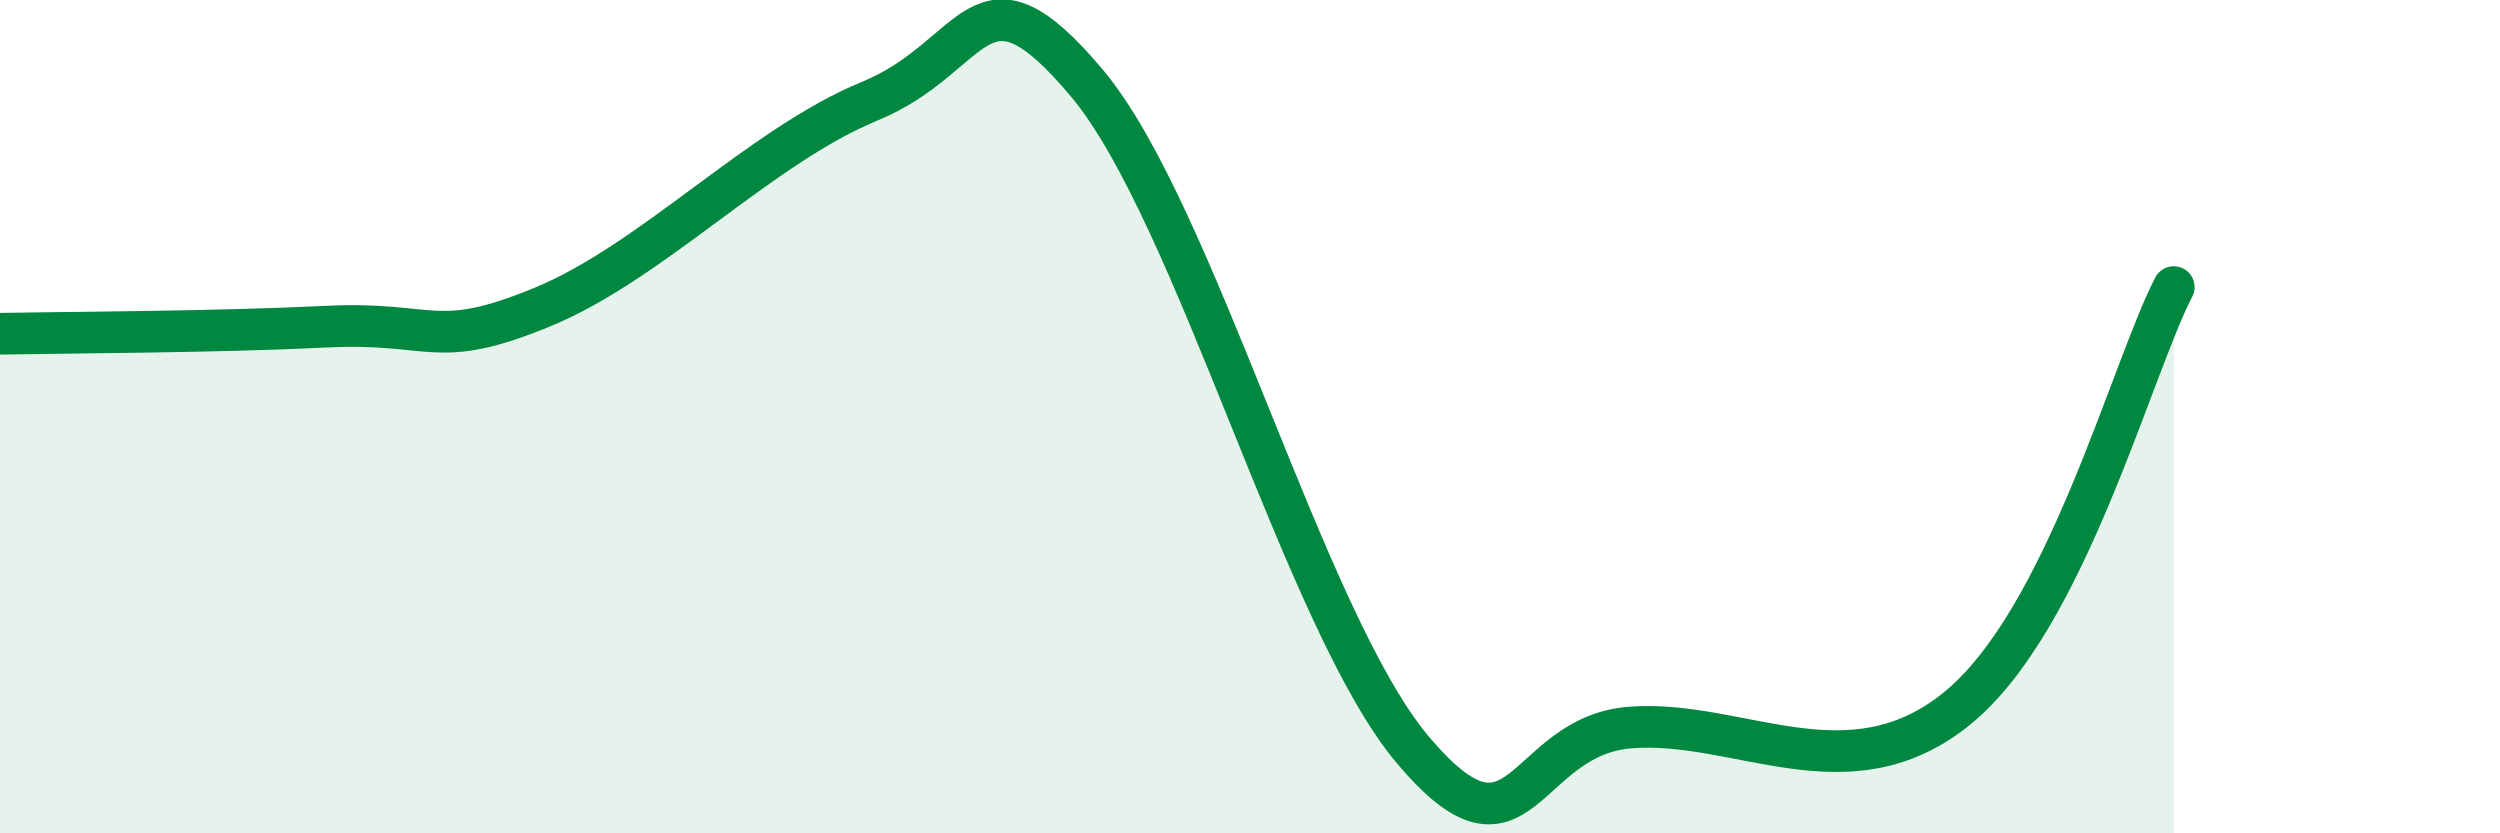 
    <svg width="60" height="20" viewBox="0 0 60 20" xmlns="http://www.w3.org/2000/svg">
      <path
        d="M 0,8.01 C 1.57,7.98 5.22,7.97 7.83,7.84 C 10.44,7.71 10.43,8.44 13.04,7.36 C 15.65,6.28 18.26,3.5 20.87,2.43 C 23.48,1.36 23.48,-1.11 26.09,2 C 28.7,5.11 31.3,14.91 33.91,18 C 36.52,21.09 36.52,17.66 39.13,17.46 C 41.74,17.26 44.35,19.12 46.96,17.01 C 49.57,14.9 51.13,8.91 52.17,6.89L52.17 20L0 20Z"
        fill="#008740"
        opacity="0.1"
        stroke-linecap="round"
        stroke-linejoin="round"
      />
      <path
        d="M 0,8.01 C 1.57,7.98 5.22,7.97 7.83,7.84 C 10.44,7.71 10.43,8.44 13.04,7.36 C 15.65,6.28 18.26,3.5 20.87,2.43 C 23.48,1.36 23.48,-1.11 26.09,2 C 28.7,5.11 31.3,14.91 33.91,18 C 36.52,21.09 36.52,17.66 39.13,17.46 C 41.74,17.26 44.35,19.12 46.96,17.01 C 49.57,14.9 51.13,8.91 52.17,6.89"
        stroke="#008740"
        stroke-width="1"
        fill="none"
        stroke-linecap="round"
        stroke-linejoin="round"
      />
    </svg>
  